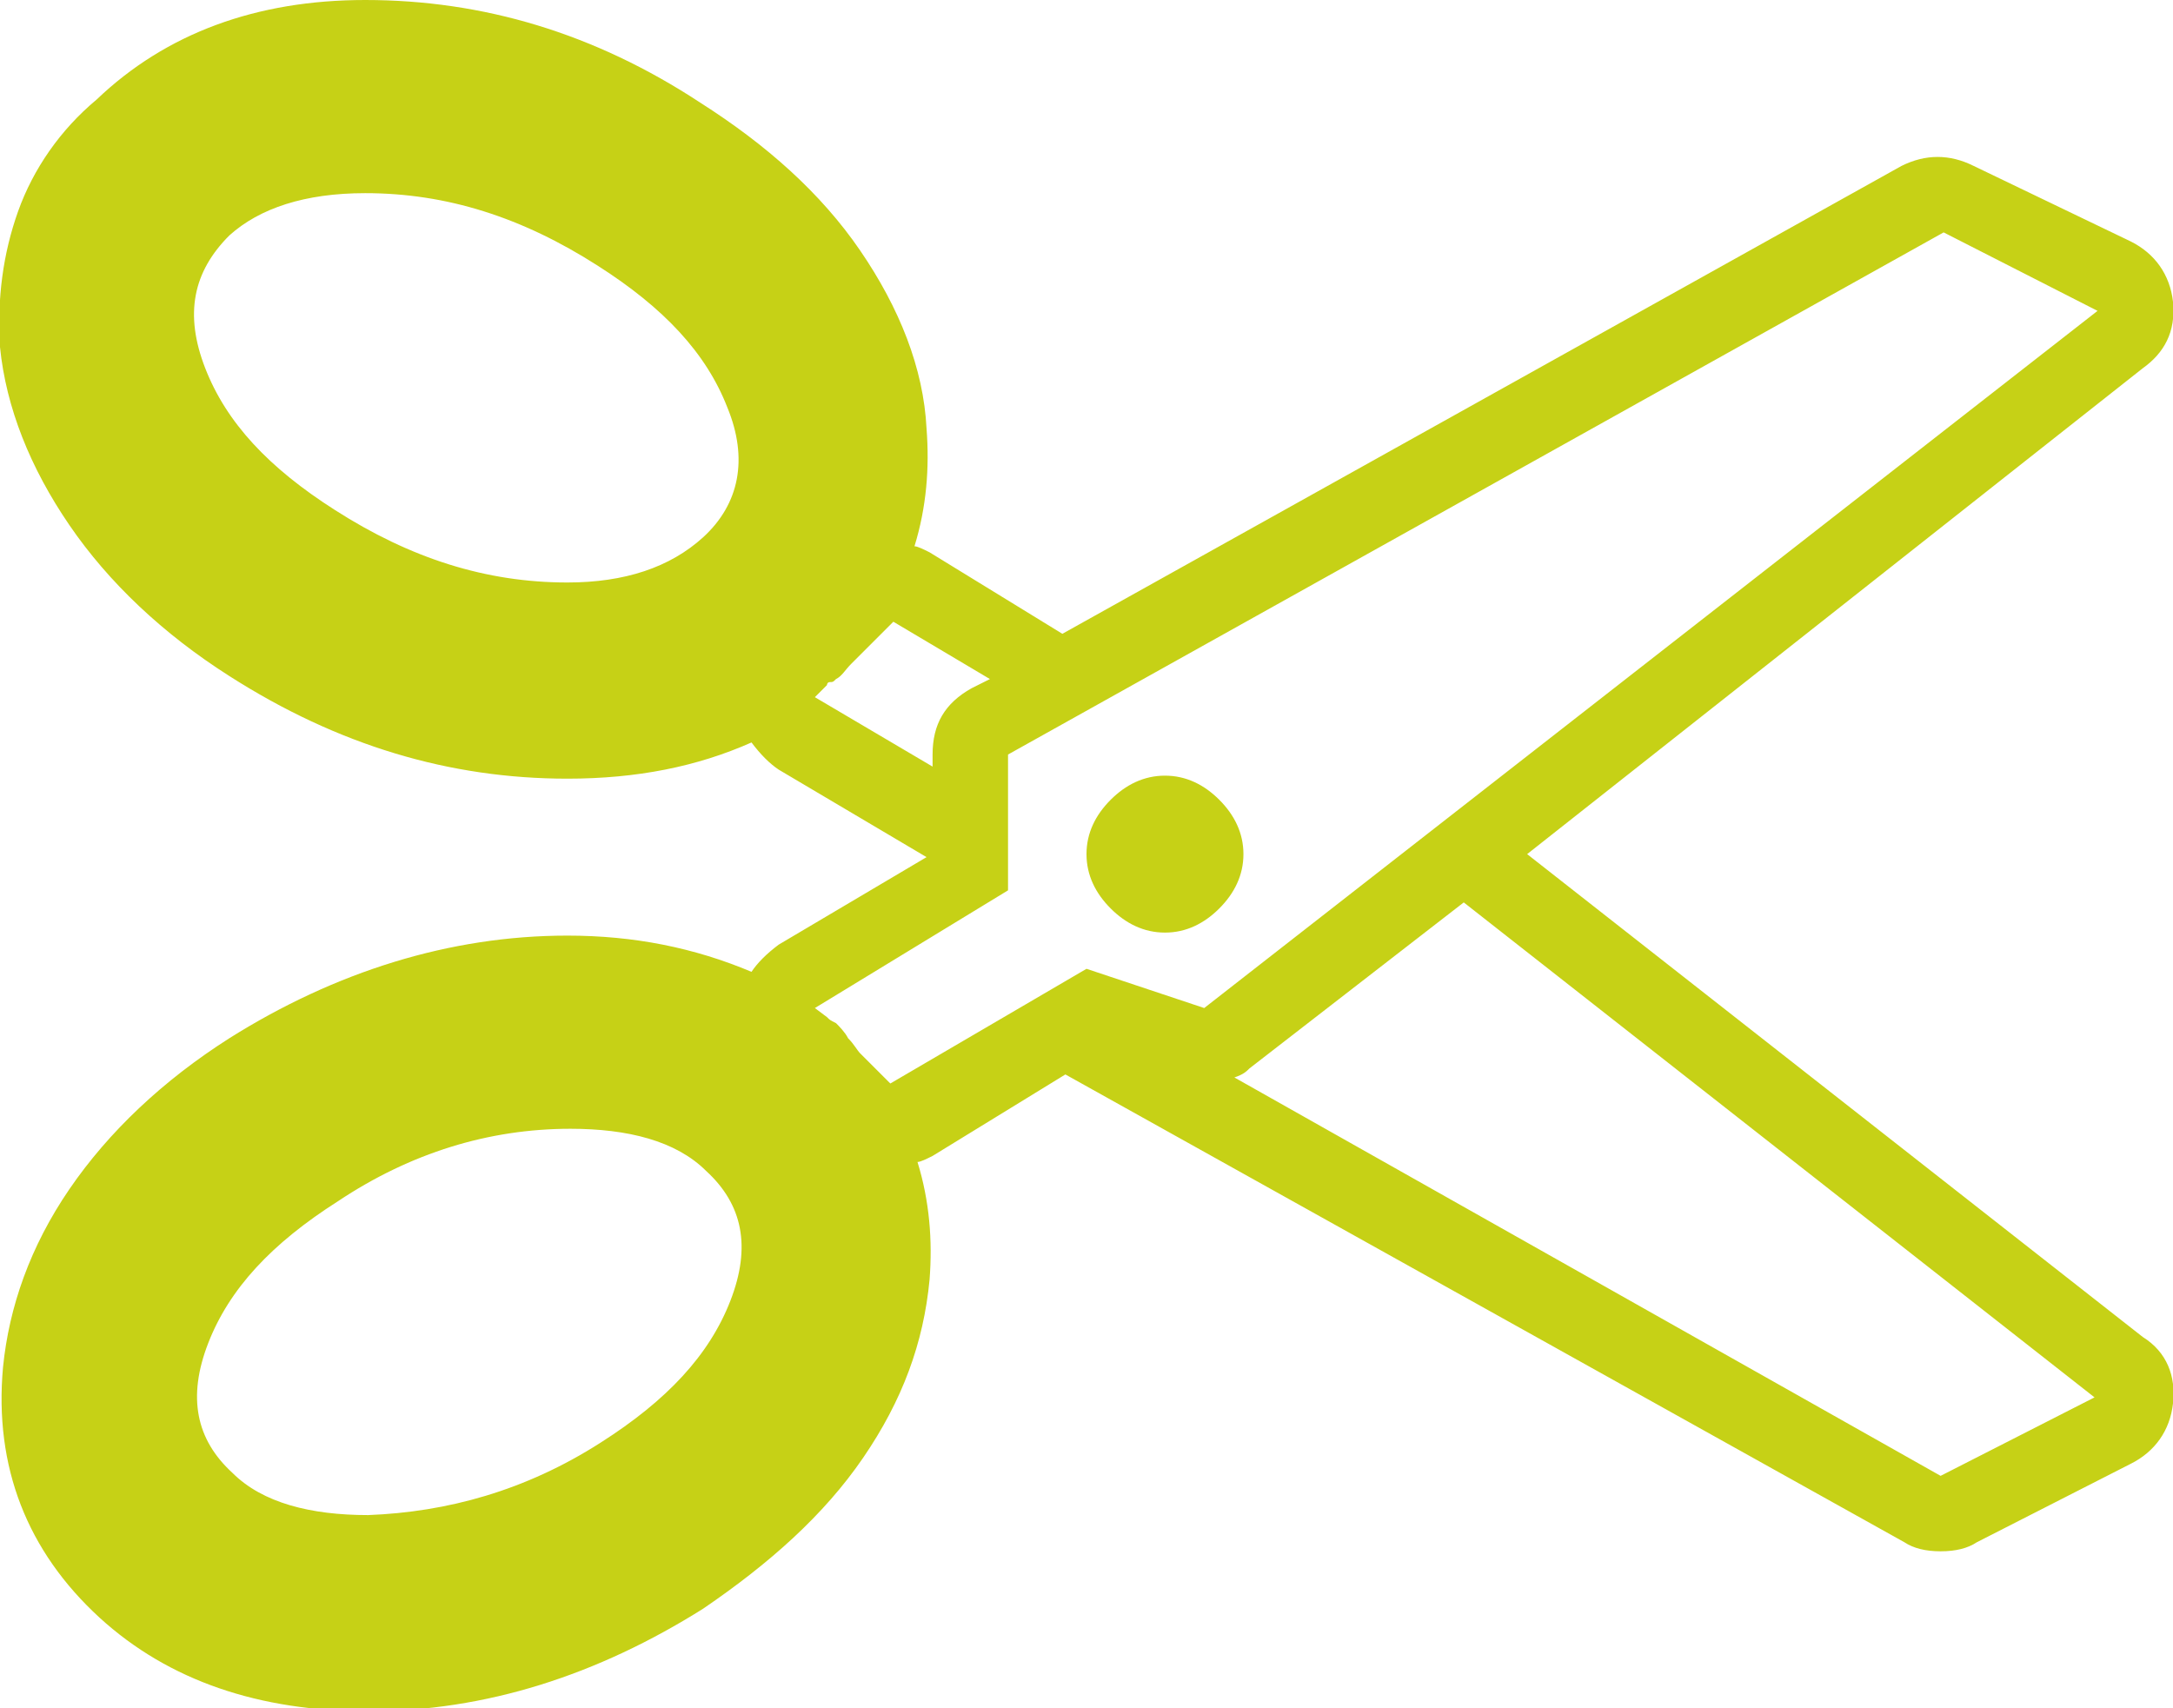 <?xml version="1.0" encoding="utf-8"?>
<!-- Generator: Adobe Illustrator 21.0.0, SVG Export Plug-In . SVG Version: 6.00 Build 0)  -->
<svg version="1.1" id="Livello_1" xmlns="http://www.w3.org/2000/svg" xmlns:xlink="http://www.w3.org/1999/xlink" x="0px" y="0px"
	 viewBox="0 0 72 56.6" style="enable-background:new 0 0 72 56.6;" xml:space="preserve">
<style type="text/css">
	.st0{fill:#C6D116;}
</style>
<g>
	<path class="st0" d="M50.6,28.3l20.4,16c0.8,0.5,1.1,1.3,1,2.2c-0.1,0.9-0.6,1.6-1.4,2l-5.1,2.6c-0.3,0.2-0.7,0.3-1.2,0.3
		c-0.5,0-0.9-0.1-1.2-0.3L35.3,35.6l-4.4,2.7c-0.2,0.1-0.4,0.2-0.5,0.2c0.4,1.3,0.5,2.6,0.4,3.9c-0.2,2.1-0.9,4-2.2,5.9
		c-1.3,1.9-3.1,3.5-5.3,5c-3.5,2.2-7.2,3.4-11.1,3.4c-3.6,0-6.6-1-8.9-3.1c-2.4-2.2-3.5-5-3.2-8.3c0.2-2,0.9-4,2.2-5.9
		c1.3-1.9,3.1-3.6,5.3-5c3.5-2.2,7.3-3.4,11.2-3.4c2.2,0,4.2,0.4,6.1,1.2c0.2-0.3,0.5-0.6,0.9-0.9l4.9-2.9l-4.9-2.9
		c-0.3-0.2-0.6-0.5-0.9-0.9c-1.8,0.8-3.8,1.2-6.1,1.2c-3.9,0-7.6-1.1-11.2-3.4c-2.2-1.4-4-3.1-5.3-5S0.2,13.5,0,11.5
		c-0.1-1.6,0.1-3.1,0.6-4.5c0.5-1.4,1.4-2.7,2.6-3.7C5.5,1.1,8.5,0,12.1,0c3.9,0,7.6,1.1,11.1,3.4c2.2,1.4,4,3,5.3,4.9
		c1.3,1.9,2.1,3.9,2.2,5.9c0.1,1.3,0,2.6-0.4,3.9c0.1,0,0.3,0.1,0.5,0.2l4.4,2.7L63,5.5c0.4-0.2,0.8-0.3,1.2-0.3
		c0.4,0,0.8,0.1,1.2,0.3L70.6,8c0.8,0.4,1.3,1.1,1.4,2c0.1,1-0.3,1.7-1,2.2L50.6,28.3z M23.3,17.8c1.2-1.1,1.5-2.6,0.8-4.3
		c-0.7-1.8-2.1-3.3-4.3-4.7c-2.5-1.6-5-2.4-7.7-2.4c-2,0-3.5,0.5-4.5,1.4C6.4,9,6.1,10.4,6.8,12.2c0.7,1.8,2.1,3.3,4.3,4.7
		c2.5,1.6,5,2.4,7.7,2.4C20.7,19.3,22.2,18.8,23.3,17.8z M19.9,47.8c2.2-1.4,3.6-2.9,4.3-4.7c0.7-1.8,0.4-3.2-0.8-4.3
		c-1-1-2.6-1.4-4.5-1.4c-2.7,0-5.3,0.8-7.7,2.4c-2.2,1.4-3.6,2.9-4.3,4.7c-0.7,1.8-0.4,3.2,0.8,4.3c1,1,2.6,1.4,4.5,1.4
		C14.8,50.1,17.4,49.4,19.9,47.8z M36,32.1l3.9,1.3l29.6-23.1l-5.1-2.6L33.4,25v4.5L27,33.4l0.4,0.3c0.1,0.1,0.1,0.1,0.3,0.2
		c0.1,0.1,0.3,0.3,0.4,0.5c0.2,0.2,0.3,0.4,0.4,0.5l1,1L36,32.1z M27,23.1l3.9,2.3V25c0-1,0.4-1.7,1.3-2.2l0.6-0.3l-3.2-1.9l-1,1
		c-0.1,0.1-0.2,0.2-0.4,0.4c-0.2,0.2-0.3,0.4-0.5,0.5c-0.1,0.1-0.1,0.1-0.2,0.1c-0.1,0-0.1,0.1-0.1,0.1L27,23.1z M36.8,26.5
		c0.5-0.5,1.1-0.8,1.8-0.8s1.3,0.3,1.8,0.8c0.5,0.5,0.8,1.1,0.8,1.8c0,0.7-0.3,1.3-0.8,1.8c-0.5,0.5-1.1,0.8-1.8,0.8
		s-1.3-0.3-1.8-0.8C36.3,29.6,36,29,36,28.3C36,27.6,36.3,27,36.8,26.5z M64.3,48.9l5.1-2.6L48.5,29.9l-7.1,5.5
		c-0.1,0.1-0.2,0.2-0.5,0.3L64.3,48.9z"/>
</g>
</svg>
